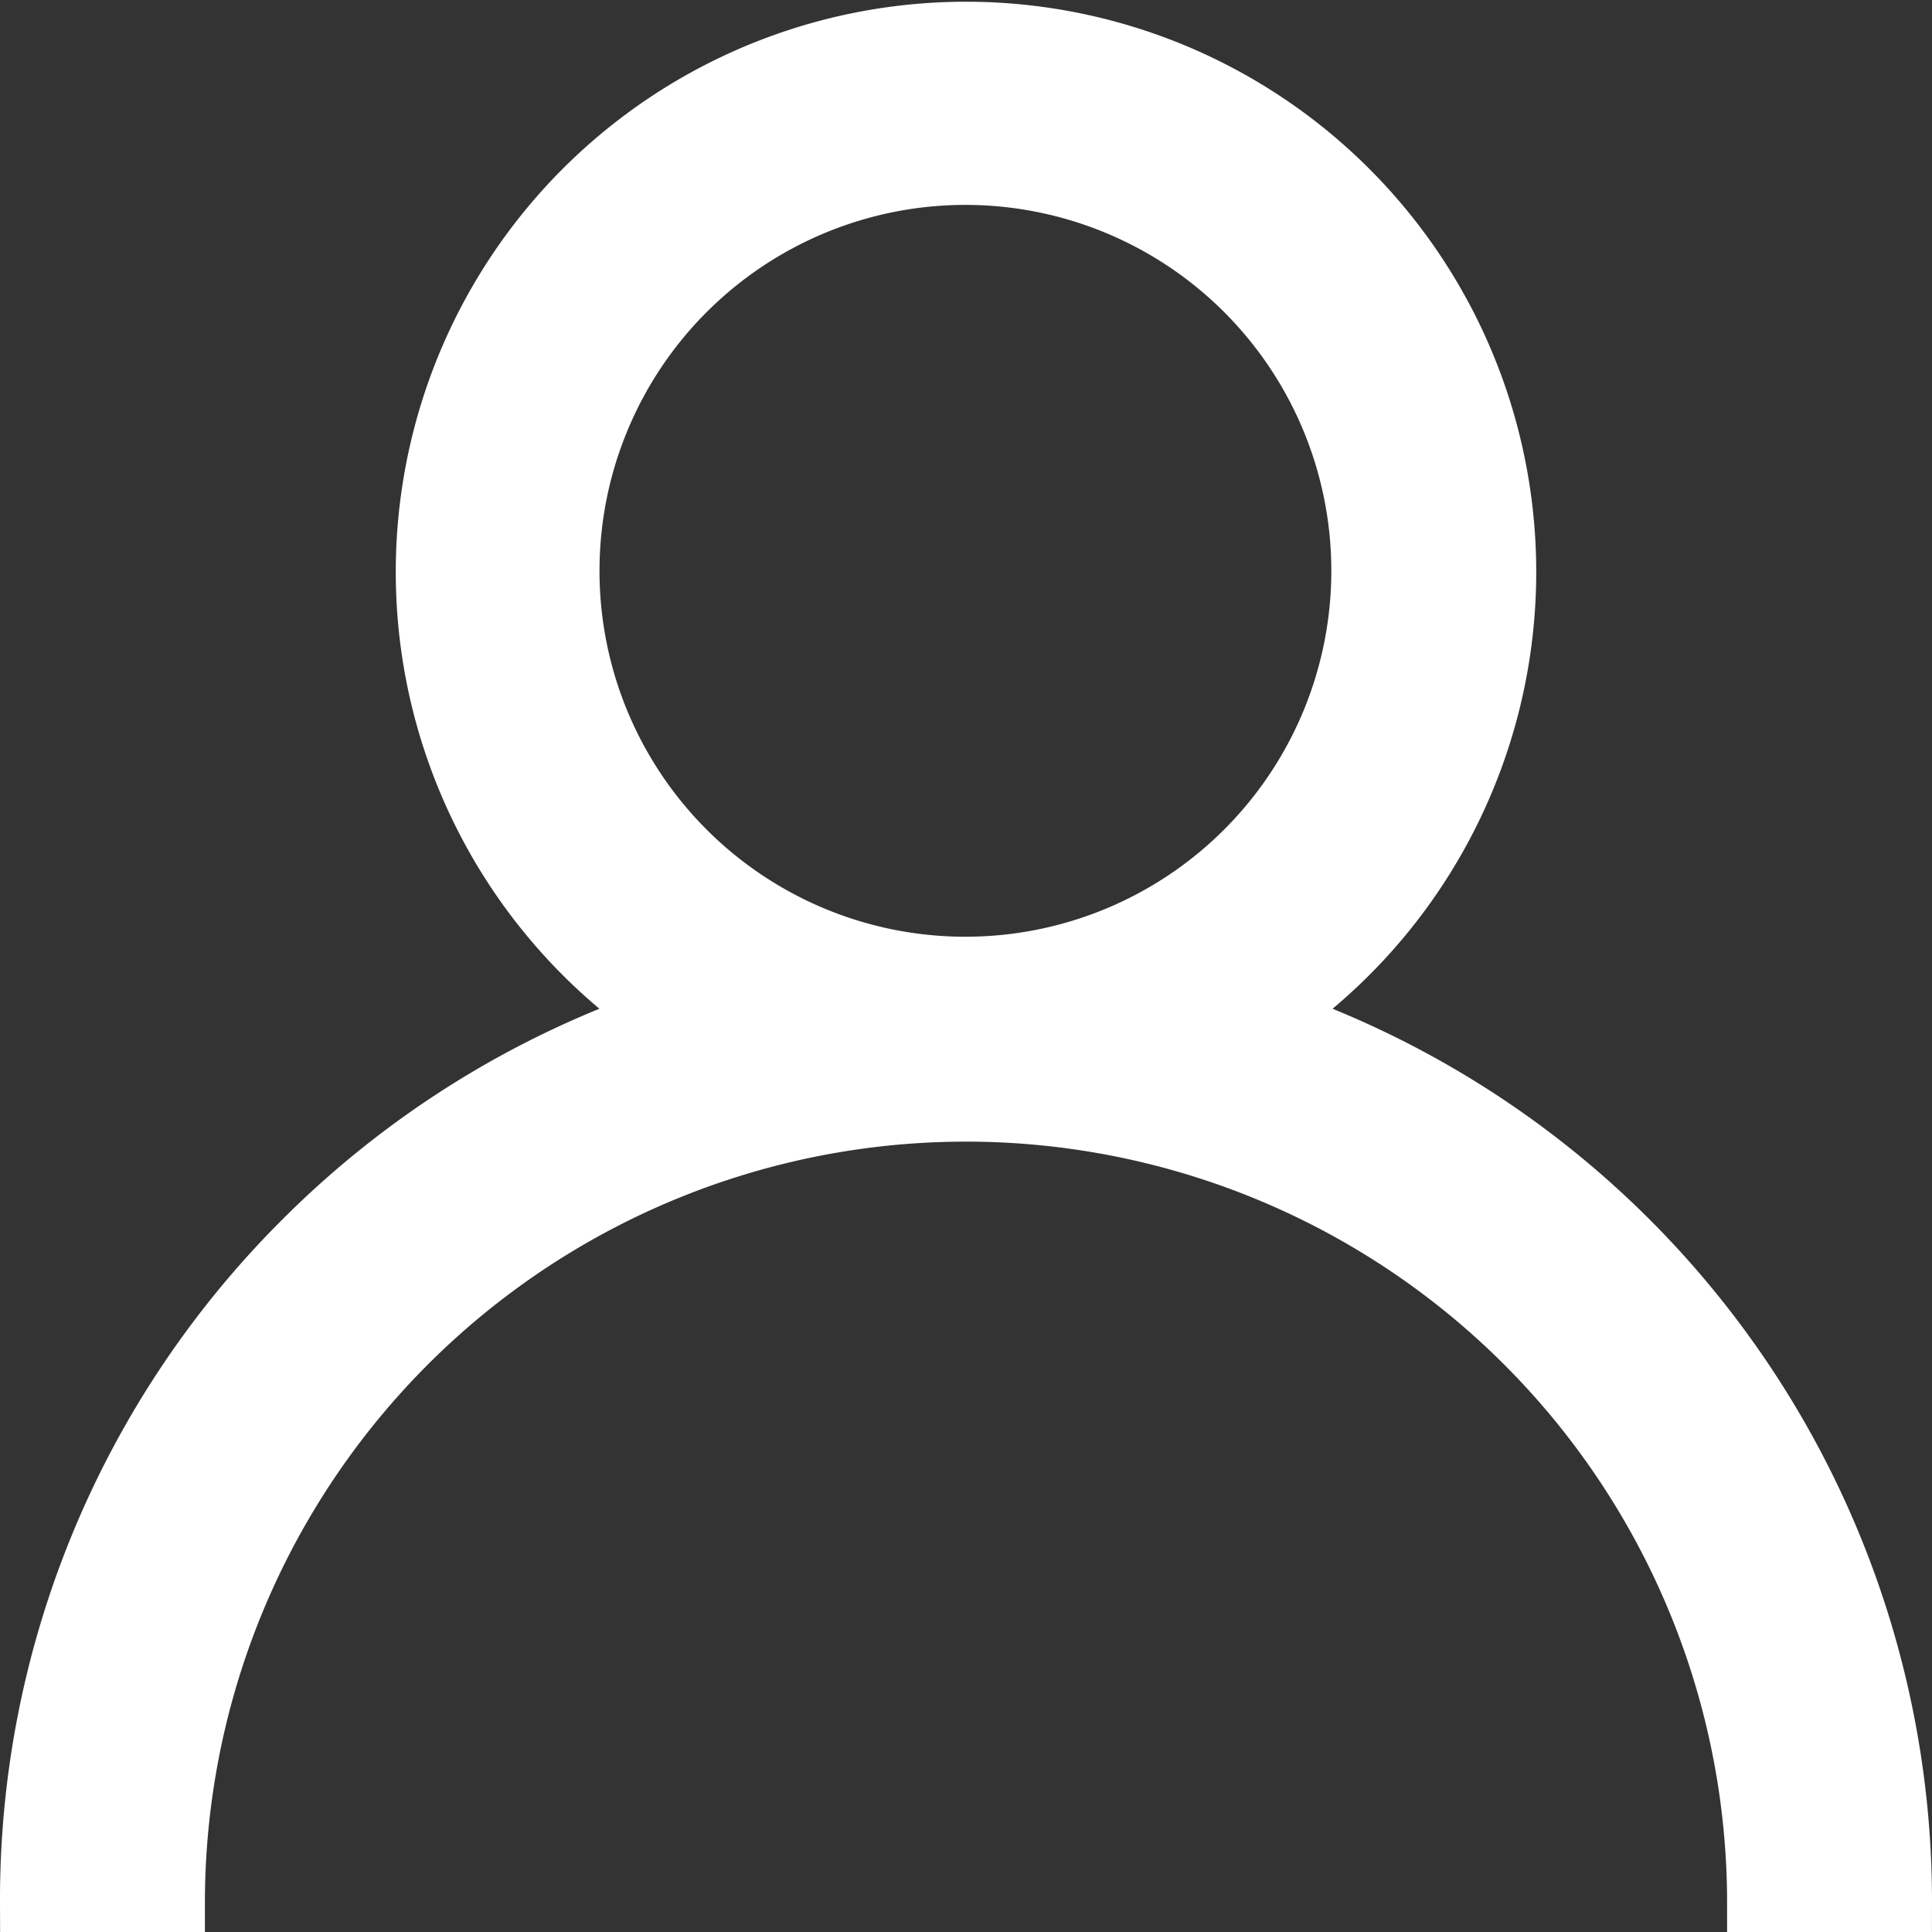 <svg xmlns="http://www.w3.org/2000/svg" width="16.5" height="16.5" viewBox="0 0 16.5 16.5">
  <rect x="0" y="0" width="16.5" height="16.5" fill="#333333" stroke="none"/>
  <defs>
    <style>
      .cls-1 {
        fill: #fff;
        stroke: #fff;
        stroke-width: 0.5px;
        fill-rule: evenodd;
      }
    </style>
  </defs>
  <path id="Shape" class="cls-1" d="M1452.34,1716.34a7.964,7.964,0,0,1,3.04-1.9,4.62,4.62,0,1,1,5.24,0A7.983,7.983,0,0,1,1466,1722h-1.25a6.75,6.75,0,0,0-13.5,0H1450A7.949,7.949,0,0,1,1452.34,1716.34ZM1458,1714a3.375,3.375,0,1,0-3.38-3.38A3.374,3.374,0,0,0,1458,1714Z" transform="translate(-1449.75 -1705.75)"/>
</svg>

